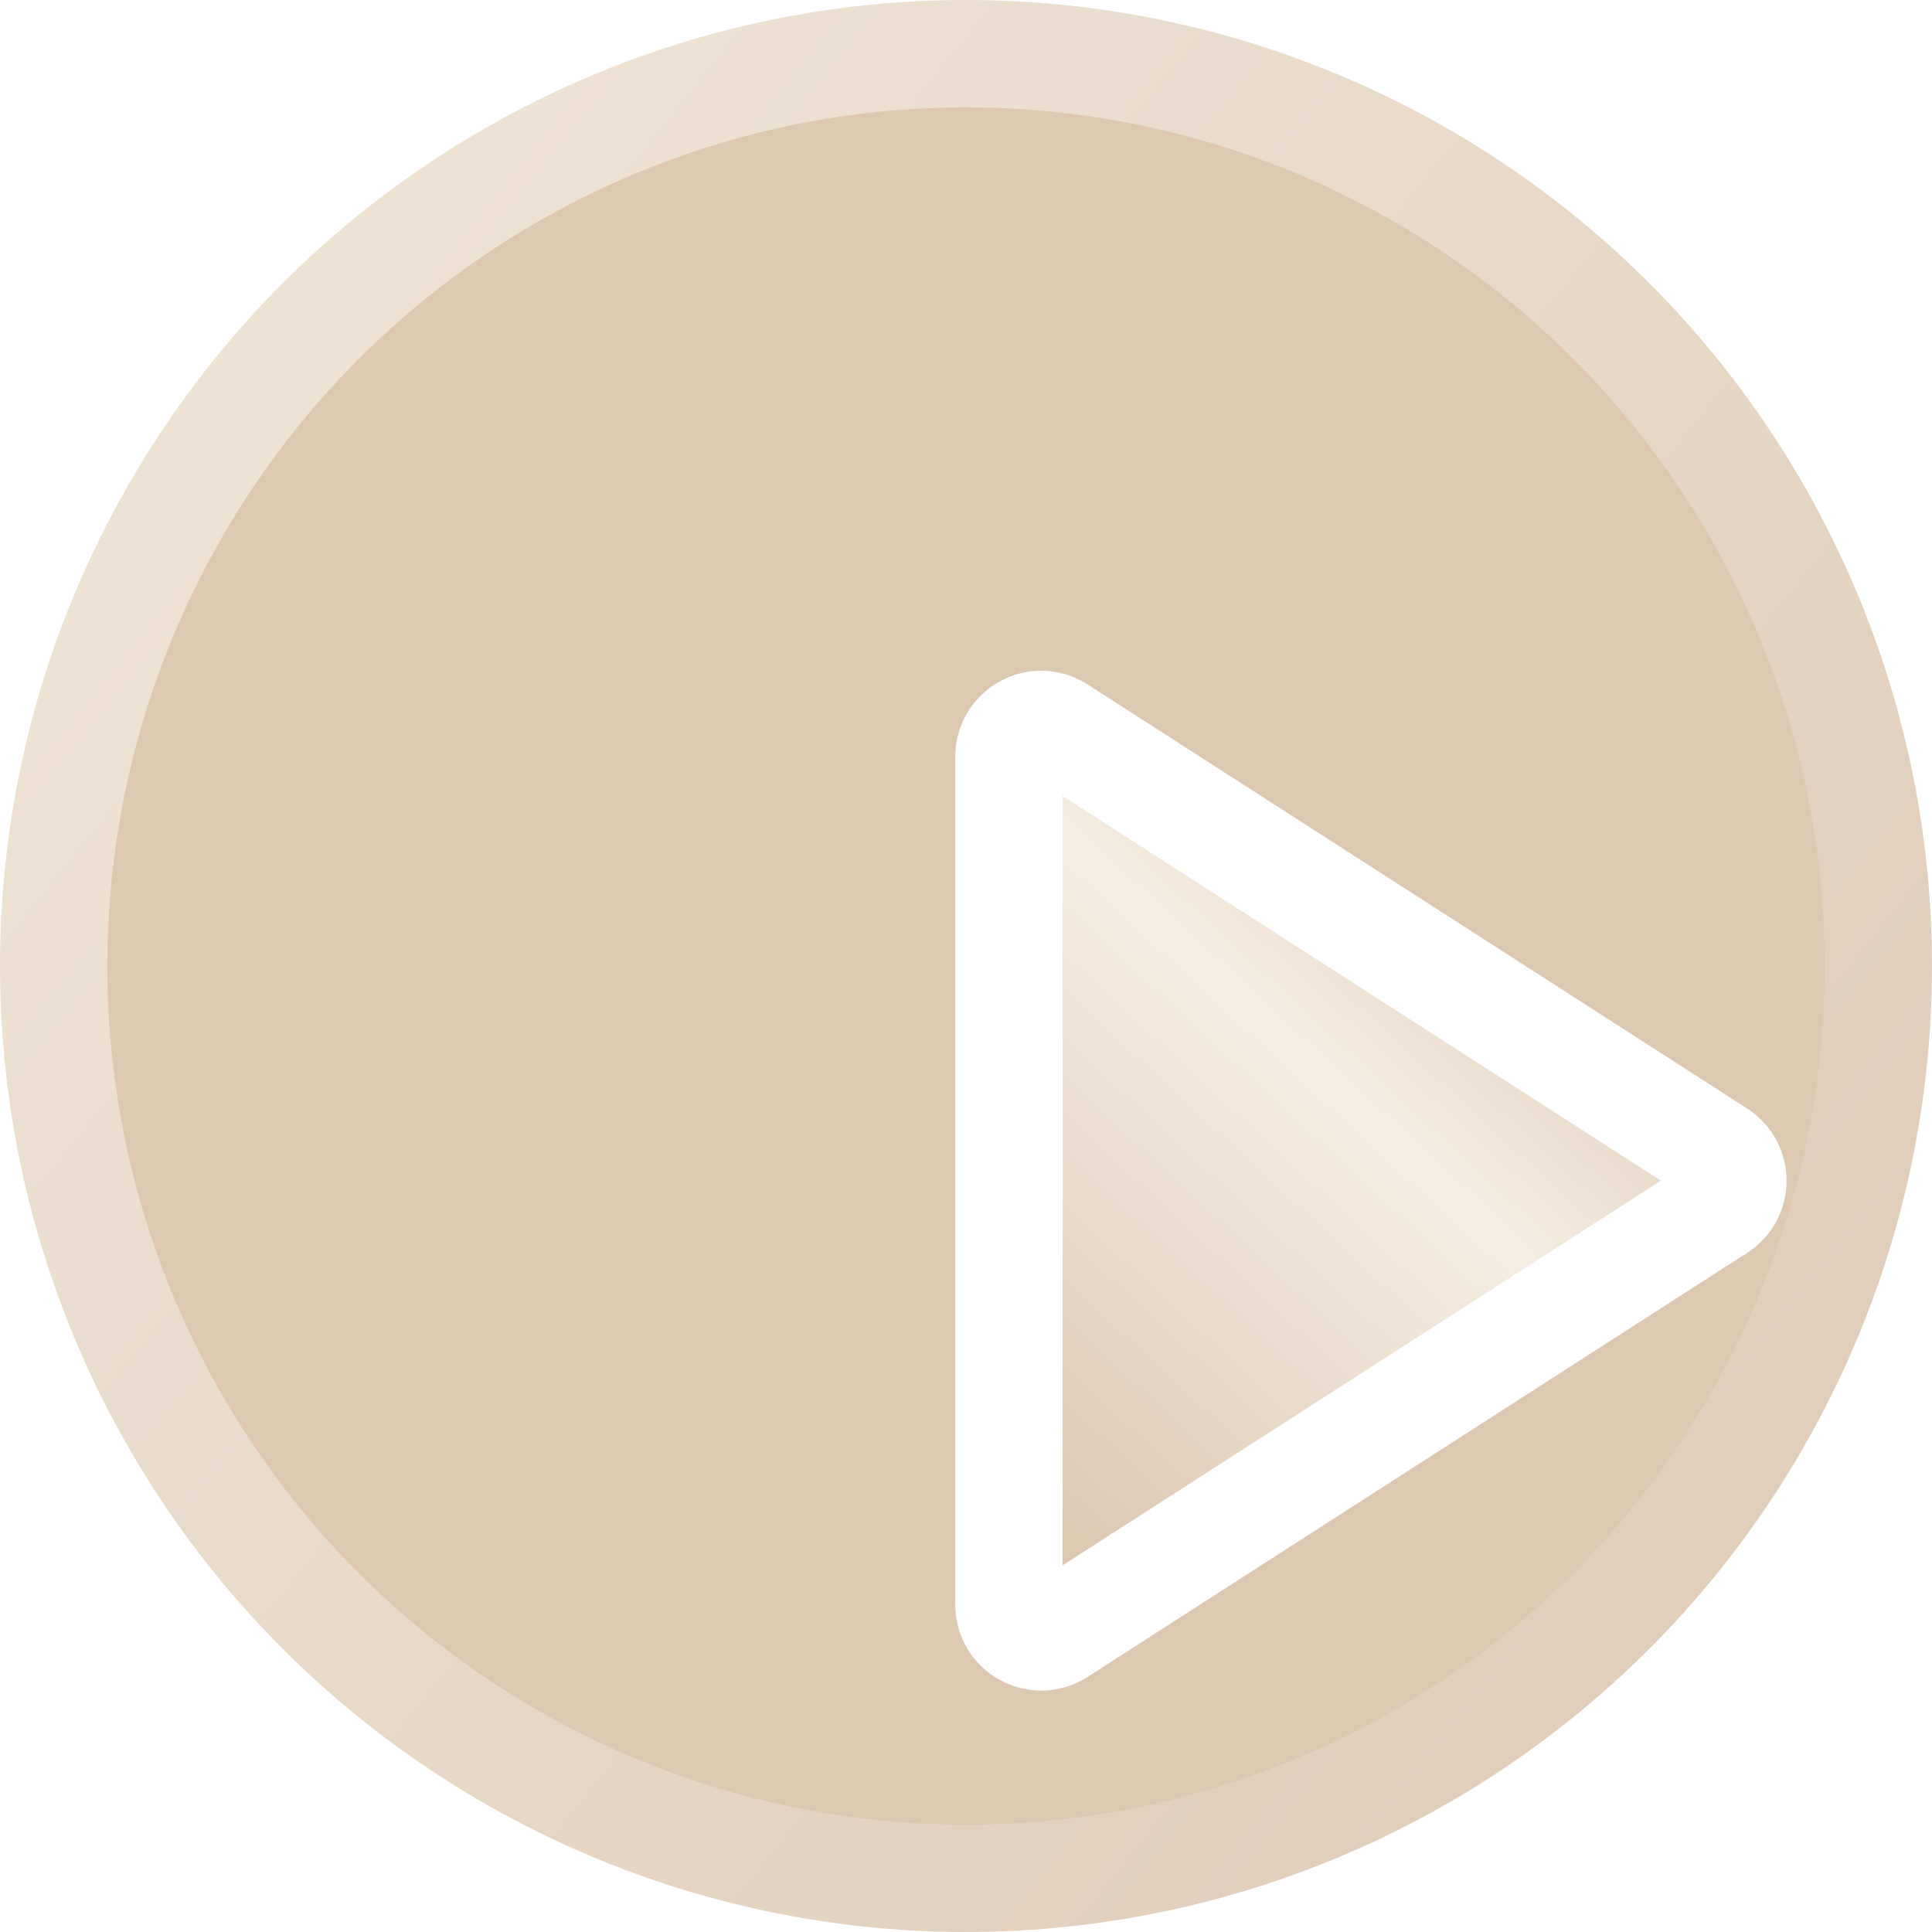 <?xml version="1.0" encoding="UTF-8"?> <svg xmlns="http://www.w3.org/2000/svg" width="18" height="18" viewBox="0 0 18 18" fill="none"> <circle cx="9" cy="9" r="8.5" transform="rotate(-90 9 9)" fill="#DDC8B2" stroke="url(#paint0_linear_225_386)"></circle> <g filter="url(#filter0_di_225_386)"> <path d="M7 9V12.95C7 13.188 7.263 13.331 7.462 13.203L13.607 9.252C13.791 9.134 13.791 8.866 13.607 8.748L7.462 4.797C7.263 4.669 7 4.812 7 5.05L7 9Z" fill="url(#paint1_linear_225_386)"></path> <path d="M7 9V12.95C7 13.188 7.263 13.331 7.462 13.203L13.607 9.252C13.791 9.134 13.791 8.866 13.607 8.748L7.462 4.797C7.263 4.669 7 4.812 7 5.05L7 9Z" stroke="white" stroke-linecap="round"></path> </g> <defs> <filter id="filter0_di_225_386" x="5.9" y="4.248" width="10.345" height="11.503" filterUnits="userSpaceOnUse" color-interpolation-filters="sRGB"> <feFlood flood-opacity="0" result="BackgroundImageFix"></feFlood> <feColorMatrix in="SourceAlpha" type="matrix" values="0 0 0 0 0 0 0 0 0 0 0 0 0 0 0 0 0 0 127 0" result="hardAlpha"></feColorMatrix> <feOffset dx="0.4" dy="1"></feOffset> <feGaussianBlur stdDeviation="0.5"></feGaussianBlur> <feComposite in2="hardAlpha" operator="out"></feComposite> <feColorMatrix type="matrix" values="0 0 0 0 0 0 0 0 0 0 0 0 0 0 0 0 0 0 0.25 0"></feColorMatrix> <feBlend mode="normal" in2="BackgroundImageFix" result="effect1_dropShadow_225_386"></feBlend> <feBlend mode="normal" in="SourceGraphic" in2="effect1_dropShadow_225_386" result="shape"></feBlend> <feColorMatrix in="SourceAlpha" type="matrix" values="0 0 0 0 0 0 0 0 0 0 0 0 0 0 0 0 0 0 127 0" result="hardAlpha"></feColorMatrix> <feOffset dx="2" dy="1"></feOffset> <feGaussianBlur stdDeviation="1"></feGaussianBlur> <feComposite in2="hardAlpha" operator="arithmetic" k2="-1" k3="1"></feComposite> <feColorMatrix type="matrix" values="0 0 0 0 0.396 0 0 0 0 0.257 0 0 0 0 0.174 0 0 0 0.4 0"></feColorMatrix> <feBlend mode="normal" in2="shape" result="effect2_innerShadow_225_386"></feBlend> </filter> <linearGradient id="paint0_linear_225_386" x1="15.5" y1="3.5" x2="5" y2="16.5" gradientUnits="userSpaceOnUse"> <stop stop-color="#EEE2D3"></stop> <stop offset="1" stop-color="#E1CEBB"></stop> </linearGradient> <linearGradient id="paint1_linear_225_386" x1="8.225" y1="12.825" x2="13.668" y2="6.935" gradientUnits="userSpaceOnUse"> <stop stop-color="#DDC8B2"></stop> <stop offset="0.586" stop-color="#F6EEE3"></stop> <stop offset="1" stop-color="#DAC3AC"></stop> </linearGradient> </defs> </svg> 
